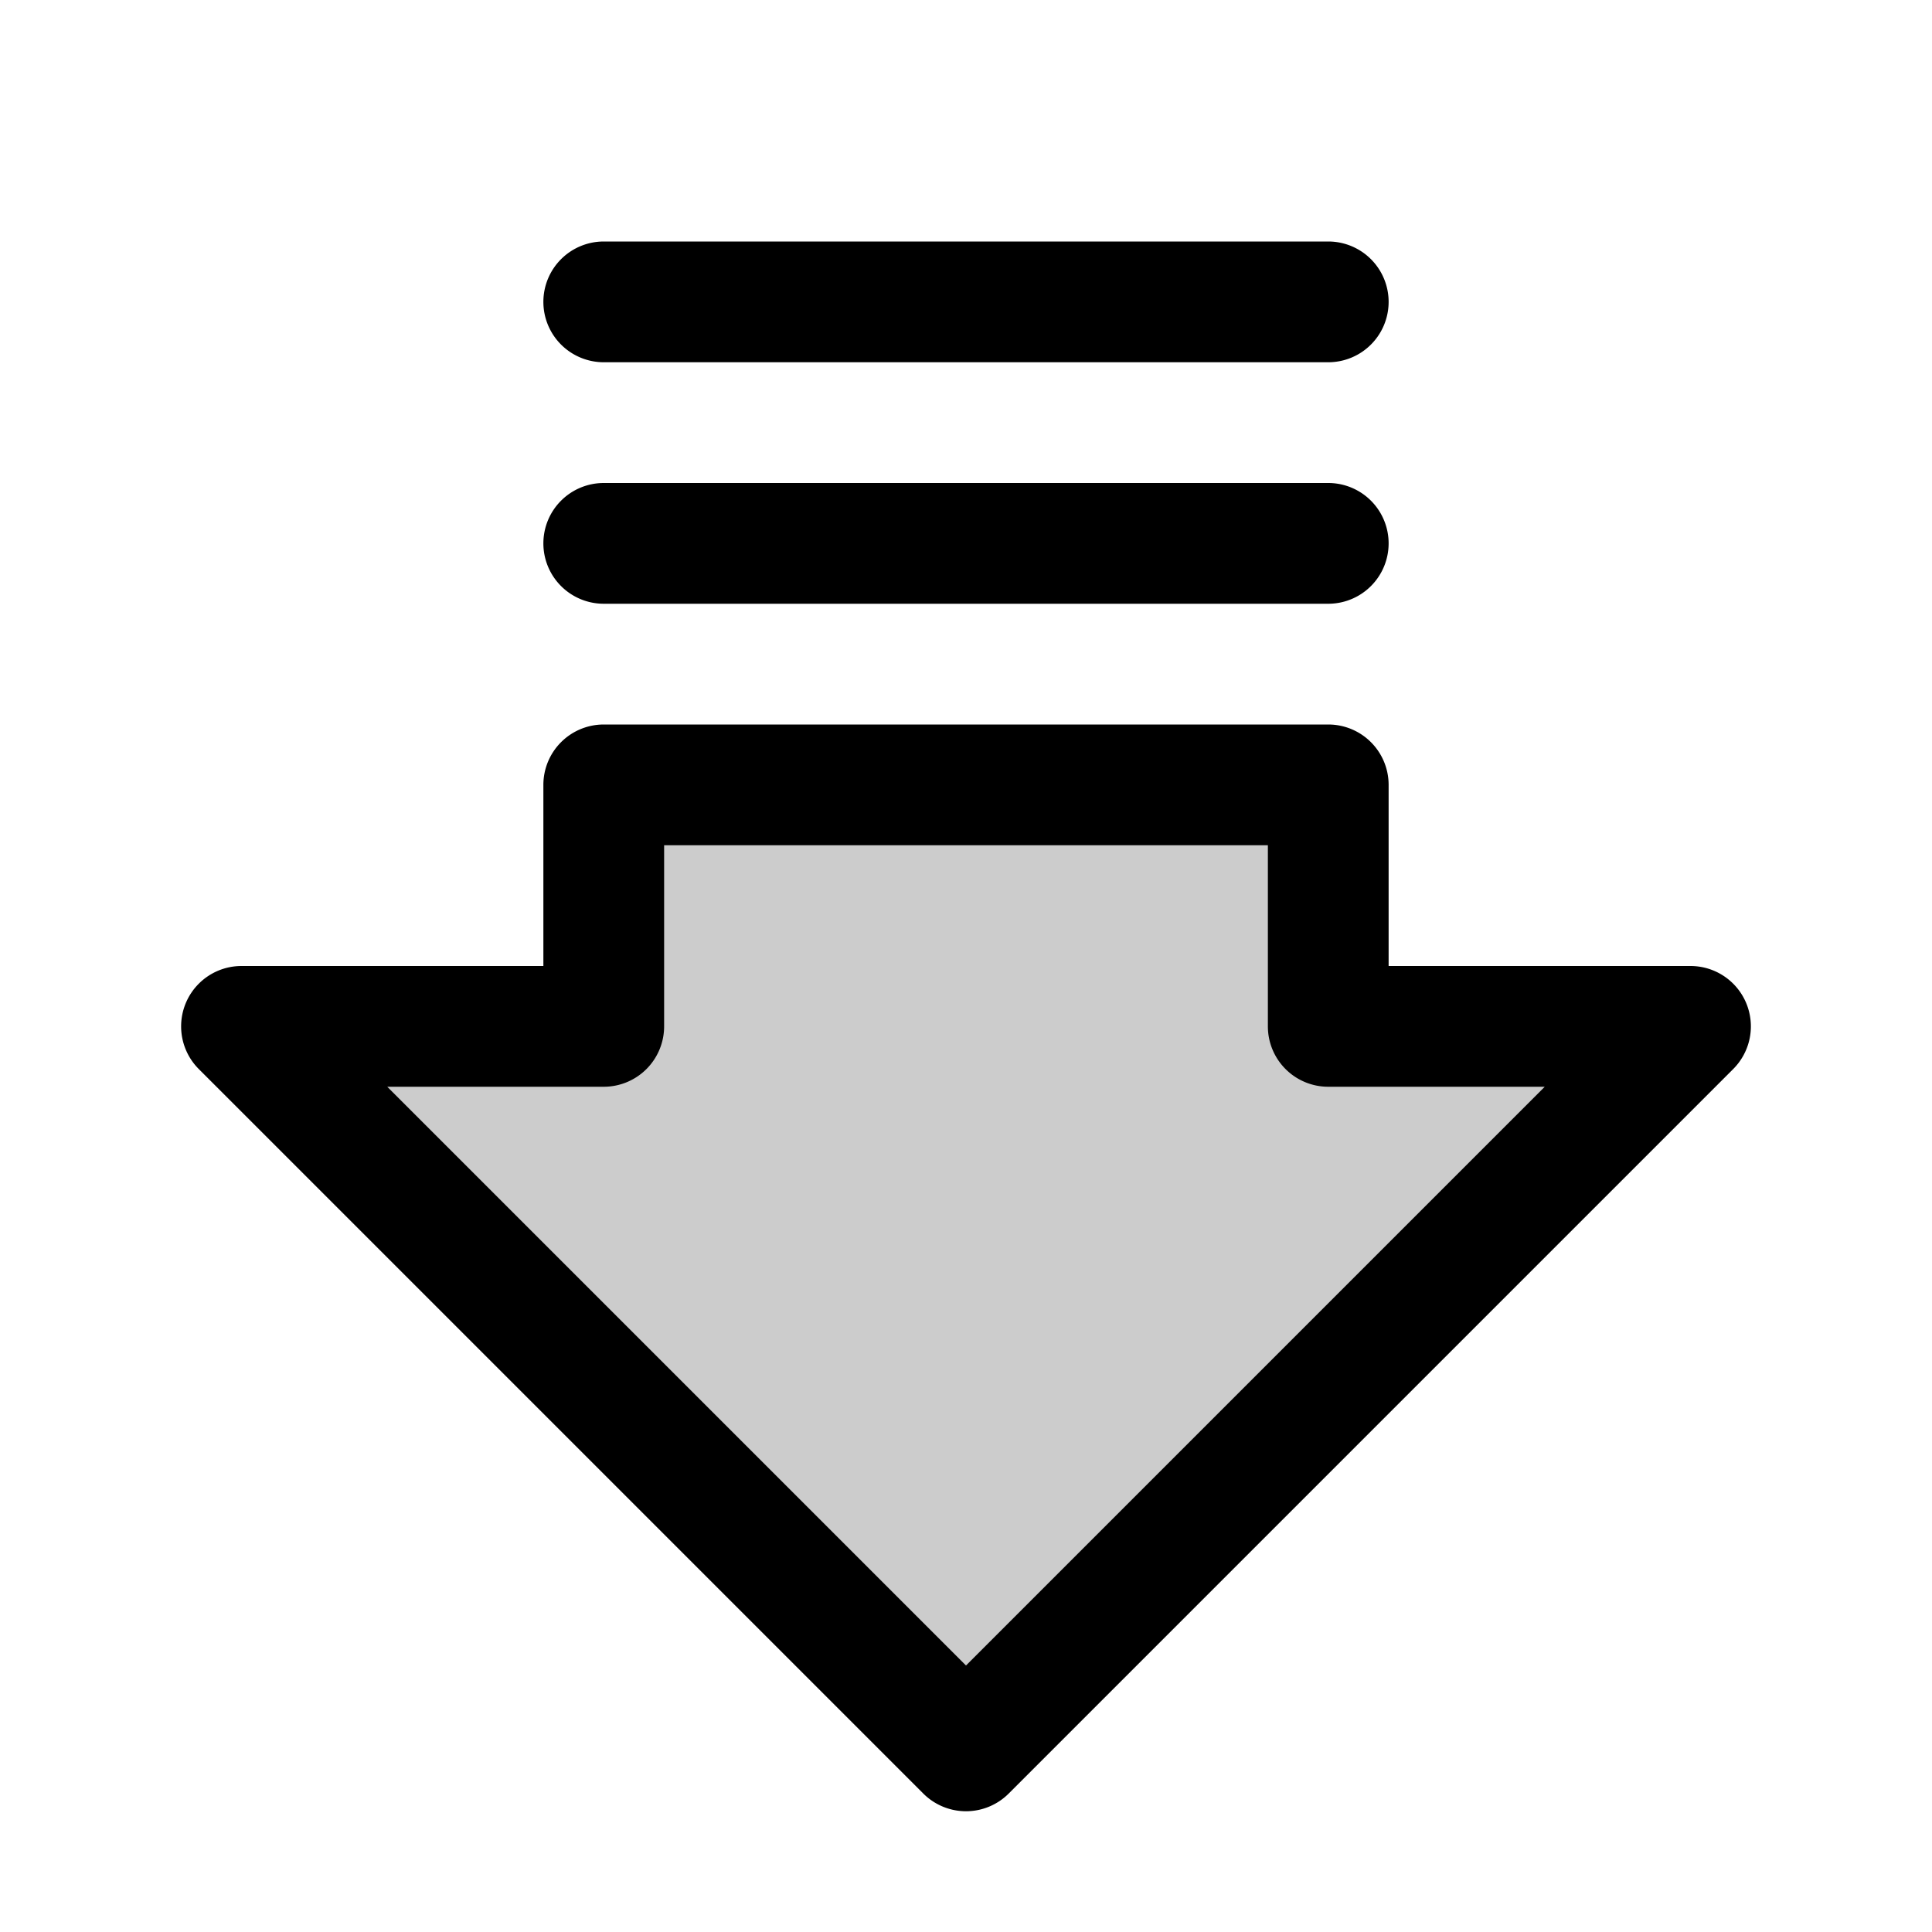 <?xml version="1.0" encoding="utf-8"?>
<svg fill="#000000" width="800px" height="800px" viewBox="0 0 256 256" id="Flat" xmlns="http://www.w3.org/2000/svg">
  <g opacity="0.2">
    <polygon points="32 136 128 232 224 136 176 136 176 104 80 104 80 136 32 136"/>
  </g>
  <path d="M231.391,132.938A8,8,0,0,0,224,128H184V104a8,8,0,0,0-8-8H80a8,8,0,0,0-8,8v24H32a8,8,0,0,0-5.657,13.657l96,96a8.001,8.001,0,0,0,11.313,0l96-96A8.001,8.001,0,0,0,231.391,132.938ZM128,220.687,51.314,144H80a8,8,0,0,0,8-8V112h80v24a8,8,0,0,0,8,8h28.686ZM72,40a8,8,0,0,1,8-8h96a8,8,0,0,1,0,16H80A8,8,0,0,1,72,40Zm0,32a8,8,0,0,1,8-8h96a8,8,0,0,1,0,16H80A8,8,0,0,1,72,72Z"/>
</svg>
